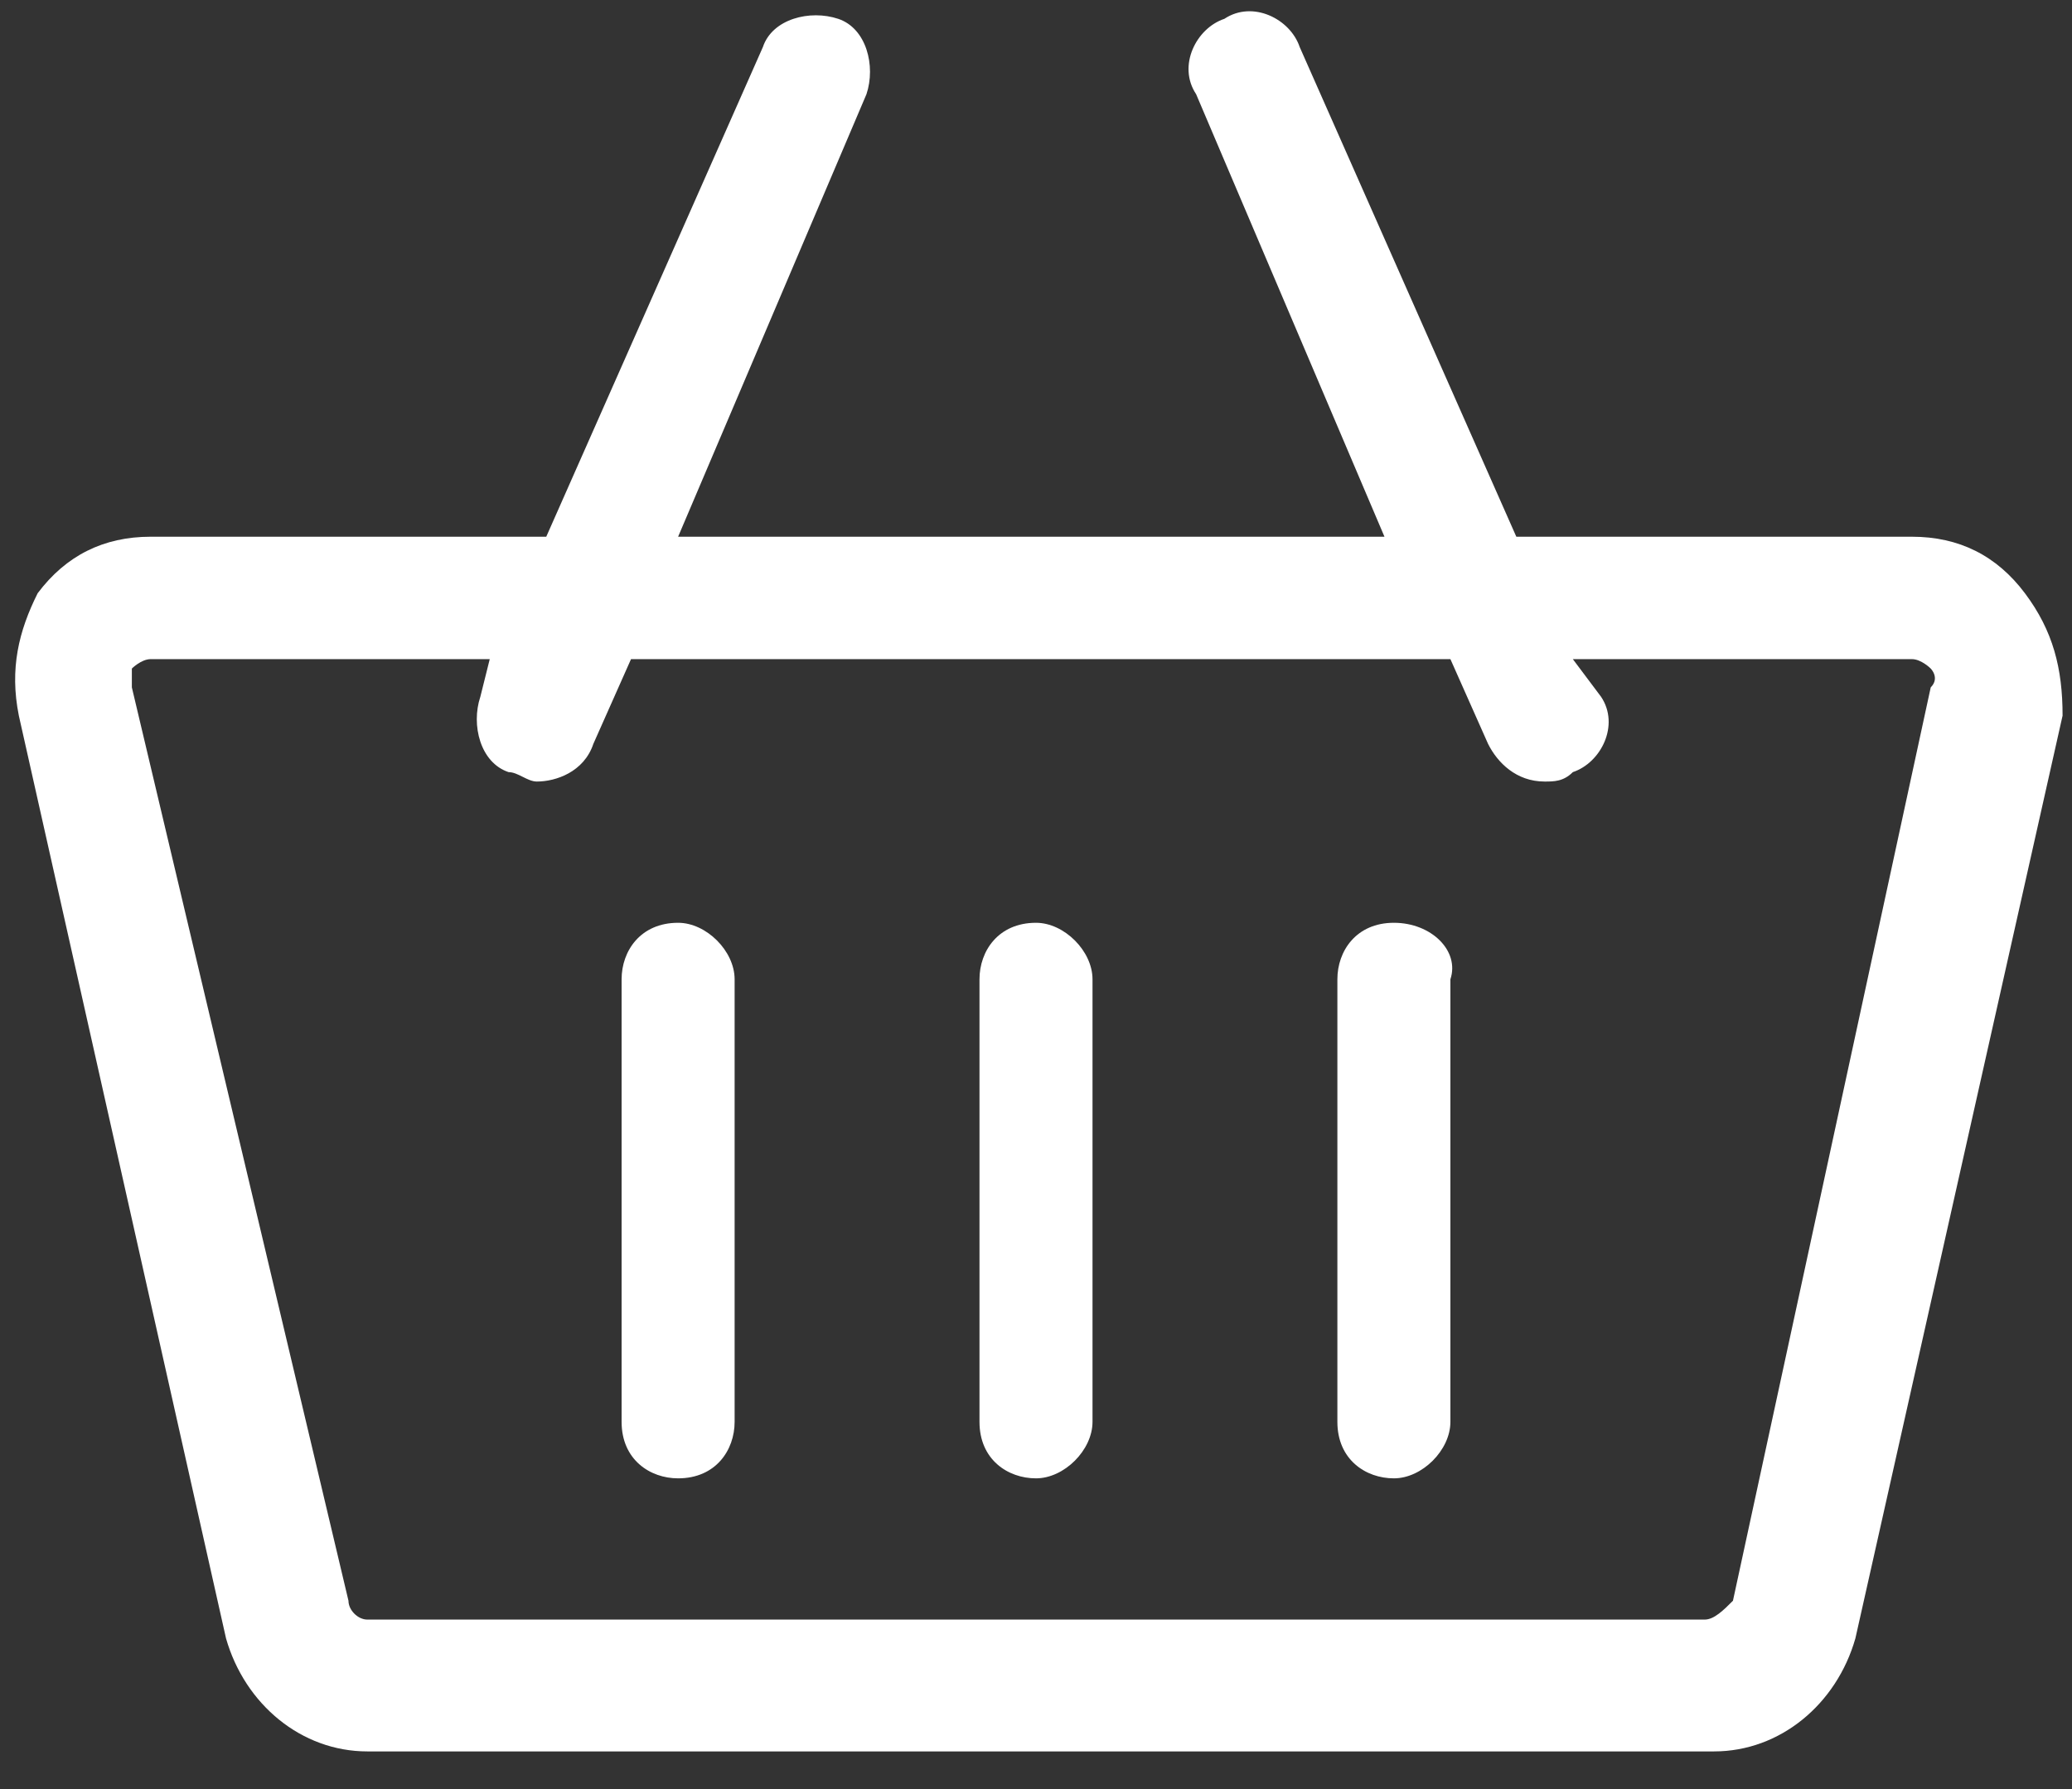 <?xml version="1.0" encoding="utf-8"?>
<!-- Generator: Adobe Illustrator 19.0.0, SVG Export Plug-In . SVG Version: 6.00 Build 0)  -->
<svg version="1.1" id="Layer_1" xmlns="http://www.w3.org/2000/svg" xmlns:xlink="http://www.w3.org/1999/xlink" x="0px" y="0px"
	 width="22px" height="19px" viewBox="0 0 22 19" style="enable-background:new 0 0 22 19;" xml:space="preserve">
<rect x="0" y="0" width="22" height="19" fill="#333333" stroke="none"/>
<style type="text/css">
	.st0{fill:#FFFFFF;}
</style>
<g id="XMLID_7_">
	<path id="XMLID_11_" class="st0" d="M21.5,6.3c-0.3-0.4-0.7-0.6-1.2-0.6h-4.2l-2.3-5.2c-0.1-0.3-0.5-0.5-0.8-0.3
		c-0.3,0.1-0.5,0.5-0.3,0.8l2,4.7H7.2l2-4.7c0.1-0.3,0-0.7-0.3-0.8c-0.3-0.1-0.7,0-0.8,0.3L5.8,5.7H1.6c-0.5,0-0.9,0.2-1.2,0.6
		C0.2,6.7,0.1,7.1,0.2,7.6l2.2,9.8c0.2,0.7,0.8,1.2,1.5,1.2h14.3c0.7,0,1.3-0.5,1.5-1.2l2.2-9.8C21.9,7.1,21.8,6.7,21.5,6.3
		L21.5,6.3z M18.1,17.2H3.9c-0.1,0-0.2-0.1-0.2-0.2L1.4,7.3c0-0.1,0-0.1,0-0.2c0,0,0.1-0.1,0.2-0.1h3.6L5.1,7.4
		C5,7.7,5.1,8.1,5.4,8.2c0.1,0,0.2,0.1,0.3,0.1c0.2,0,0.5-0.1,0.6-0.4L6.7,7h8.7l0.4,0.9c0.1,0.2,0.3,0.4,0.6,0.4
		c0.1,0,0.2,0,0.3-0.1c0.3-0.1,0.5-0.5,0.3-0.8L16.7,7h3.6c0.1,0,0.2,0.1,0.2,0.1c0,0,0.1,0.1,0,0.2L18.4,17
		C18.3,17.1,18.2,17.2,18.1,17.2L18.1,17.2z"/>
	<path id="XMLID_3_" class="st0" d="M7.2,9.8c-0.4,0-0.6,0.3-0.6,0.6v4.7c0,0.4,0.3,0.6,0.6,0.6c0.4,0,0.6-0.3,0.6-0.6v-4.7
		C7.8,10.1,7.5,9.8,7.2,9.8z"/>
	<path id="XMLID_2_" class="st0" d="M11,9.8c-0.4,0-0.6,0.3-0.6,0.6v4.7c0,0.4,0.3,0.6,0.6,0.6s0.6-0.3,0.6-0.6v-4.7
		C11.6,10.1,11.3,9.8,11,9.8z"/>
	<path id="XMLID_1_" class="st0" d="M14.8,9.8c-0.4,0-0.6,0.3-0.6,0.6v4.7c0,0.4,0.3,0.6,0.6,0.6s0.6-0.3,0.6-0.6v-4.7
		C15.5,10.1,15.2,9.8,14.8,9.8z"/>
</g>
</svg>
